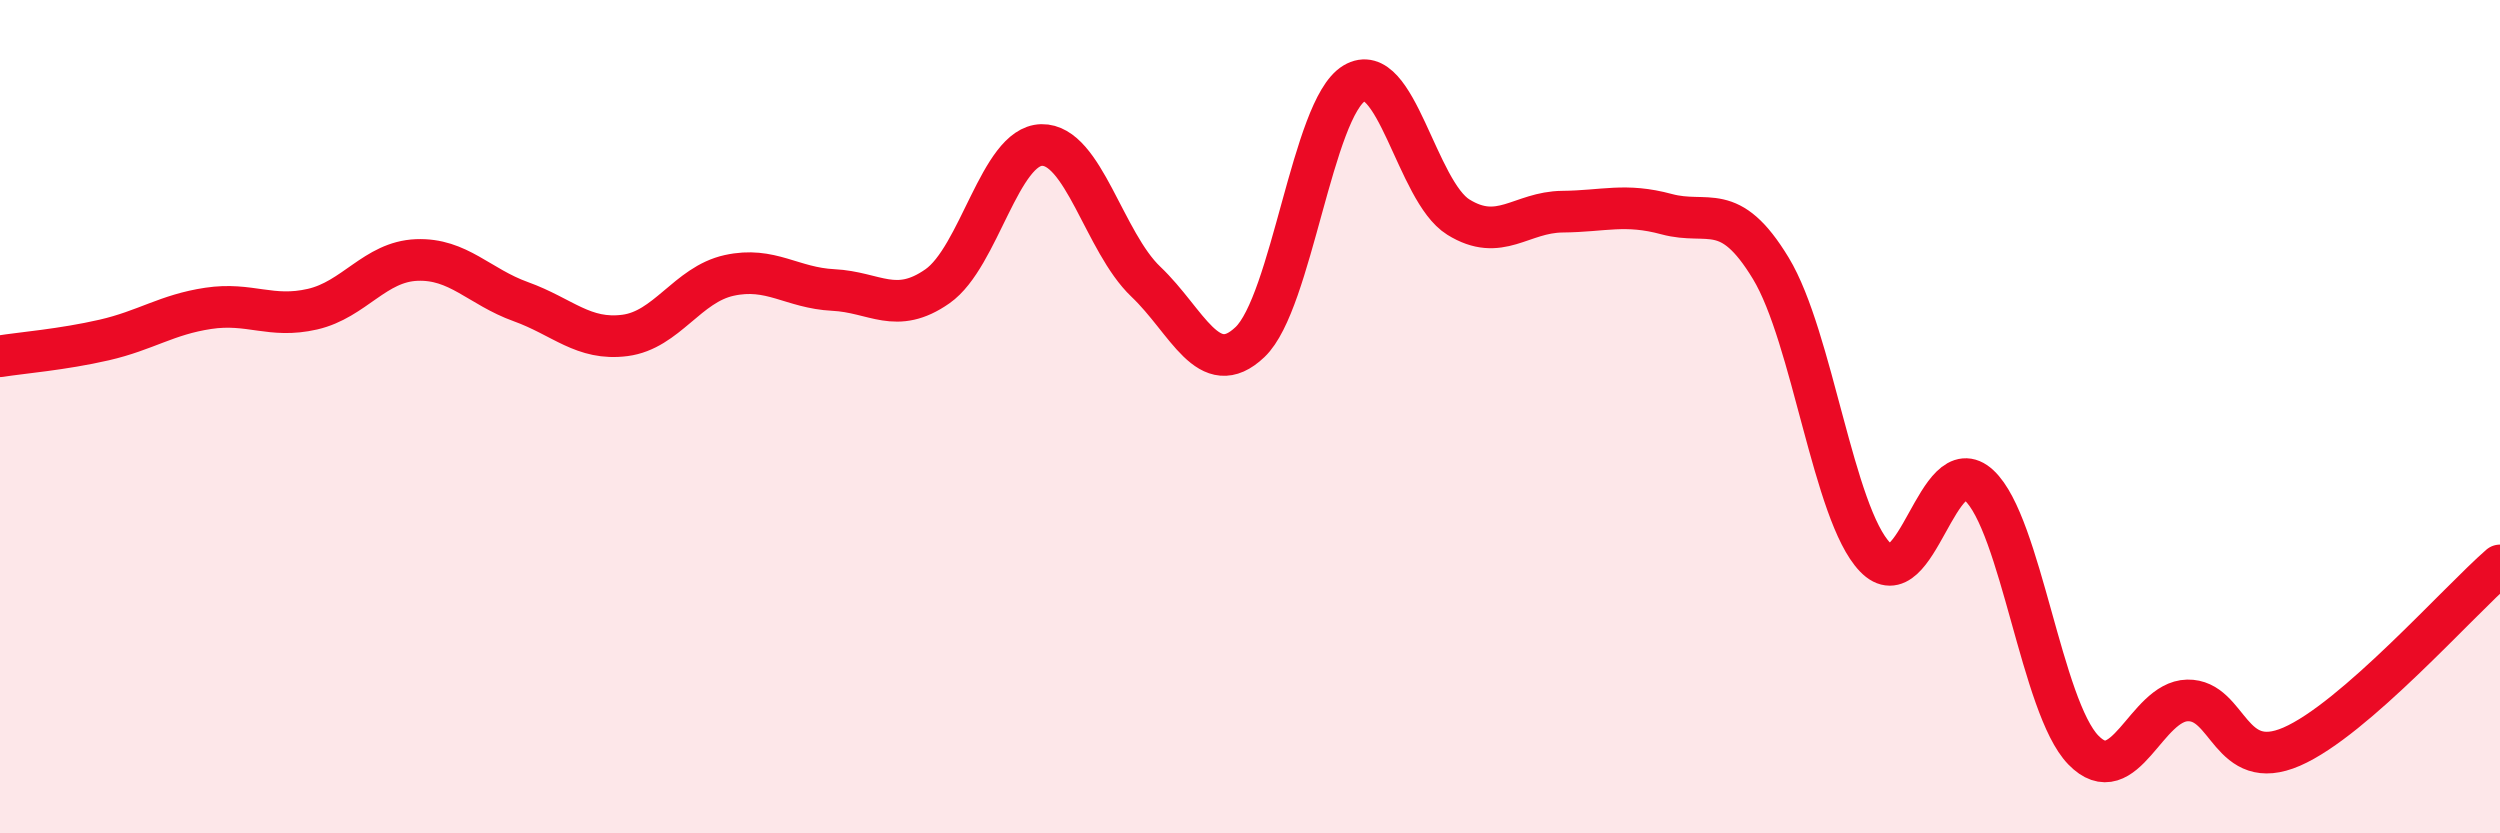 
    <svg width="60" height="20" viewBox="0 0 60 20" xmlns="http://www.w3.org/2000/svg">
      <path
        d="M 0,8.55 C 0.5,8.47 1.5,8.39 2.5,8.16 C 3.5,7.93 4,7.55 5,7.4 C 6,7.25 6.5,7.65 7.5,7.42 C 8.5,7.19 9,6.28 10,6.24 C 11,6.2 11.5,6.88 12.5,7.24 C 13.5,7.6 14,8.18 15,8.05 C 16,7.92 16.5,6.83 17.5,6.61 C 18.5,6.39 19,6.91 20,6.96 C 21,7.01 21.5,7.57 22.5,6.87 C 23.5,6.17 24,3.5 25,3.48 C 26,3.46 26.5,5.81 27.5,6.76 C 28.5,7.71 29,9.16 30,8.21 C 31,7.26 31.5,2.6 32.5,2 C 33.5,1.4 34,4.59 35,5.21 C 36,5.83 36.5,5.09 37.5,5.08 C 38.5,5.07 39,4.87 40,5.14 C 41,5.41 41.5,4.79 42.5,6.44 C 43.5,8.09 44,12.33 45,13.37 C 46,14.41 46.5,10.72 47.5,11.65 C 48.5,12.58 49,16.97 50,18 C 51,19.03 51.5,16.83 52.5,16.81 C 53.5,16.79 53.5,18.57 55,17.92 C 56.5,17.27 59,14.44 60,13.57L60 20L0 20Z"
        fill="#EB0A25"
        opacity="0.1"
        stroke-linecap="round"
        stroke-linejoin="round"
      />
      <path
        d="M 0,8.55 C 0.5,8.47 1.5,8.39 2.5,8.16 C 3.5,7.93 4,7.55 5,7.4 C 6,7.25 6.5,7.65 7.5,7.42 C 8.5,7.19 9,6.28 10,6.24 C 11,6.2 11.5,6.88 12.5,7.24 C 13.5,7.6 14,8.18 15,8.05 C 16,7.92 16.5,6.83 17.5,6.61 C 18.5,6.39 19,6.91 20,6.96 C 21,7.01 21.5,7.57 22.5,6.87 C 23.5,6.17 24,3.5 25,3.48 C 26,3.46 26.5,5.81 27.5,6.76 C 28.5,7.71 29,9.16 30,8.21 C 31,7.26 31.5,2.6 32.5,2 C 33.5,1.4 34,4.59 35,5.21 C 36,5.83 36.5,5.09 37.5,5.08 C 38.5,5.07 39,4.87 40,5.14 C 41,5.41 41.5,4.79 42.5,6.44 C 43.5,8.09 44,12.33 45,13.37 C 46,14.41 46.5,10.72 47.5,11.65 C 48.5,12.58 49,16.97 50,18 C 51,19.03 51.5,16.83 52.5,16.81 C 53.5,16.79 53.5,18.57 55,17.92 C 56.5,17.27 59,14.44 60,13.57"
        stroke="#EB0A25"
        stroke-width="1"
        fill="none"
        stroke-linecap="round"
        stroke-linejoin="round"
      />
    </svg>
  